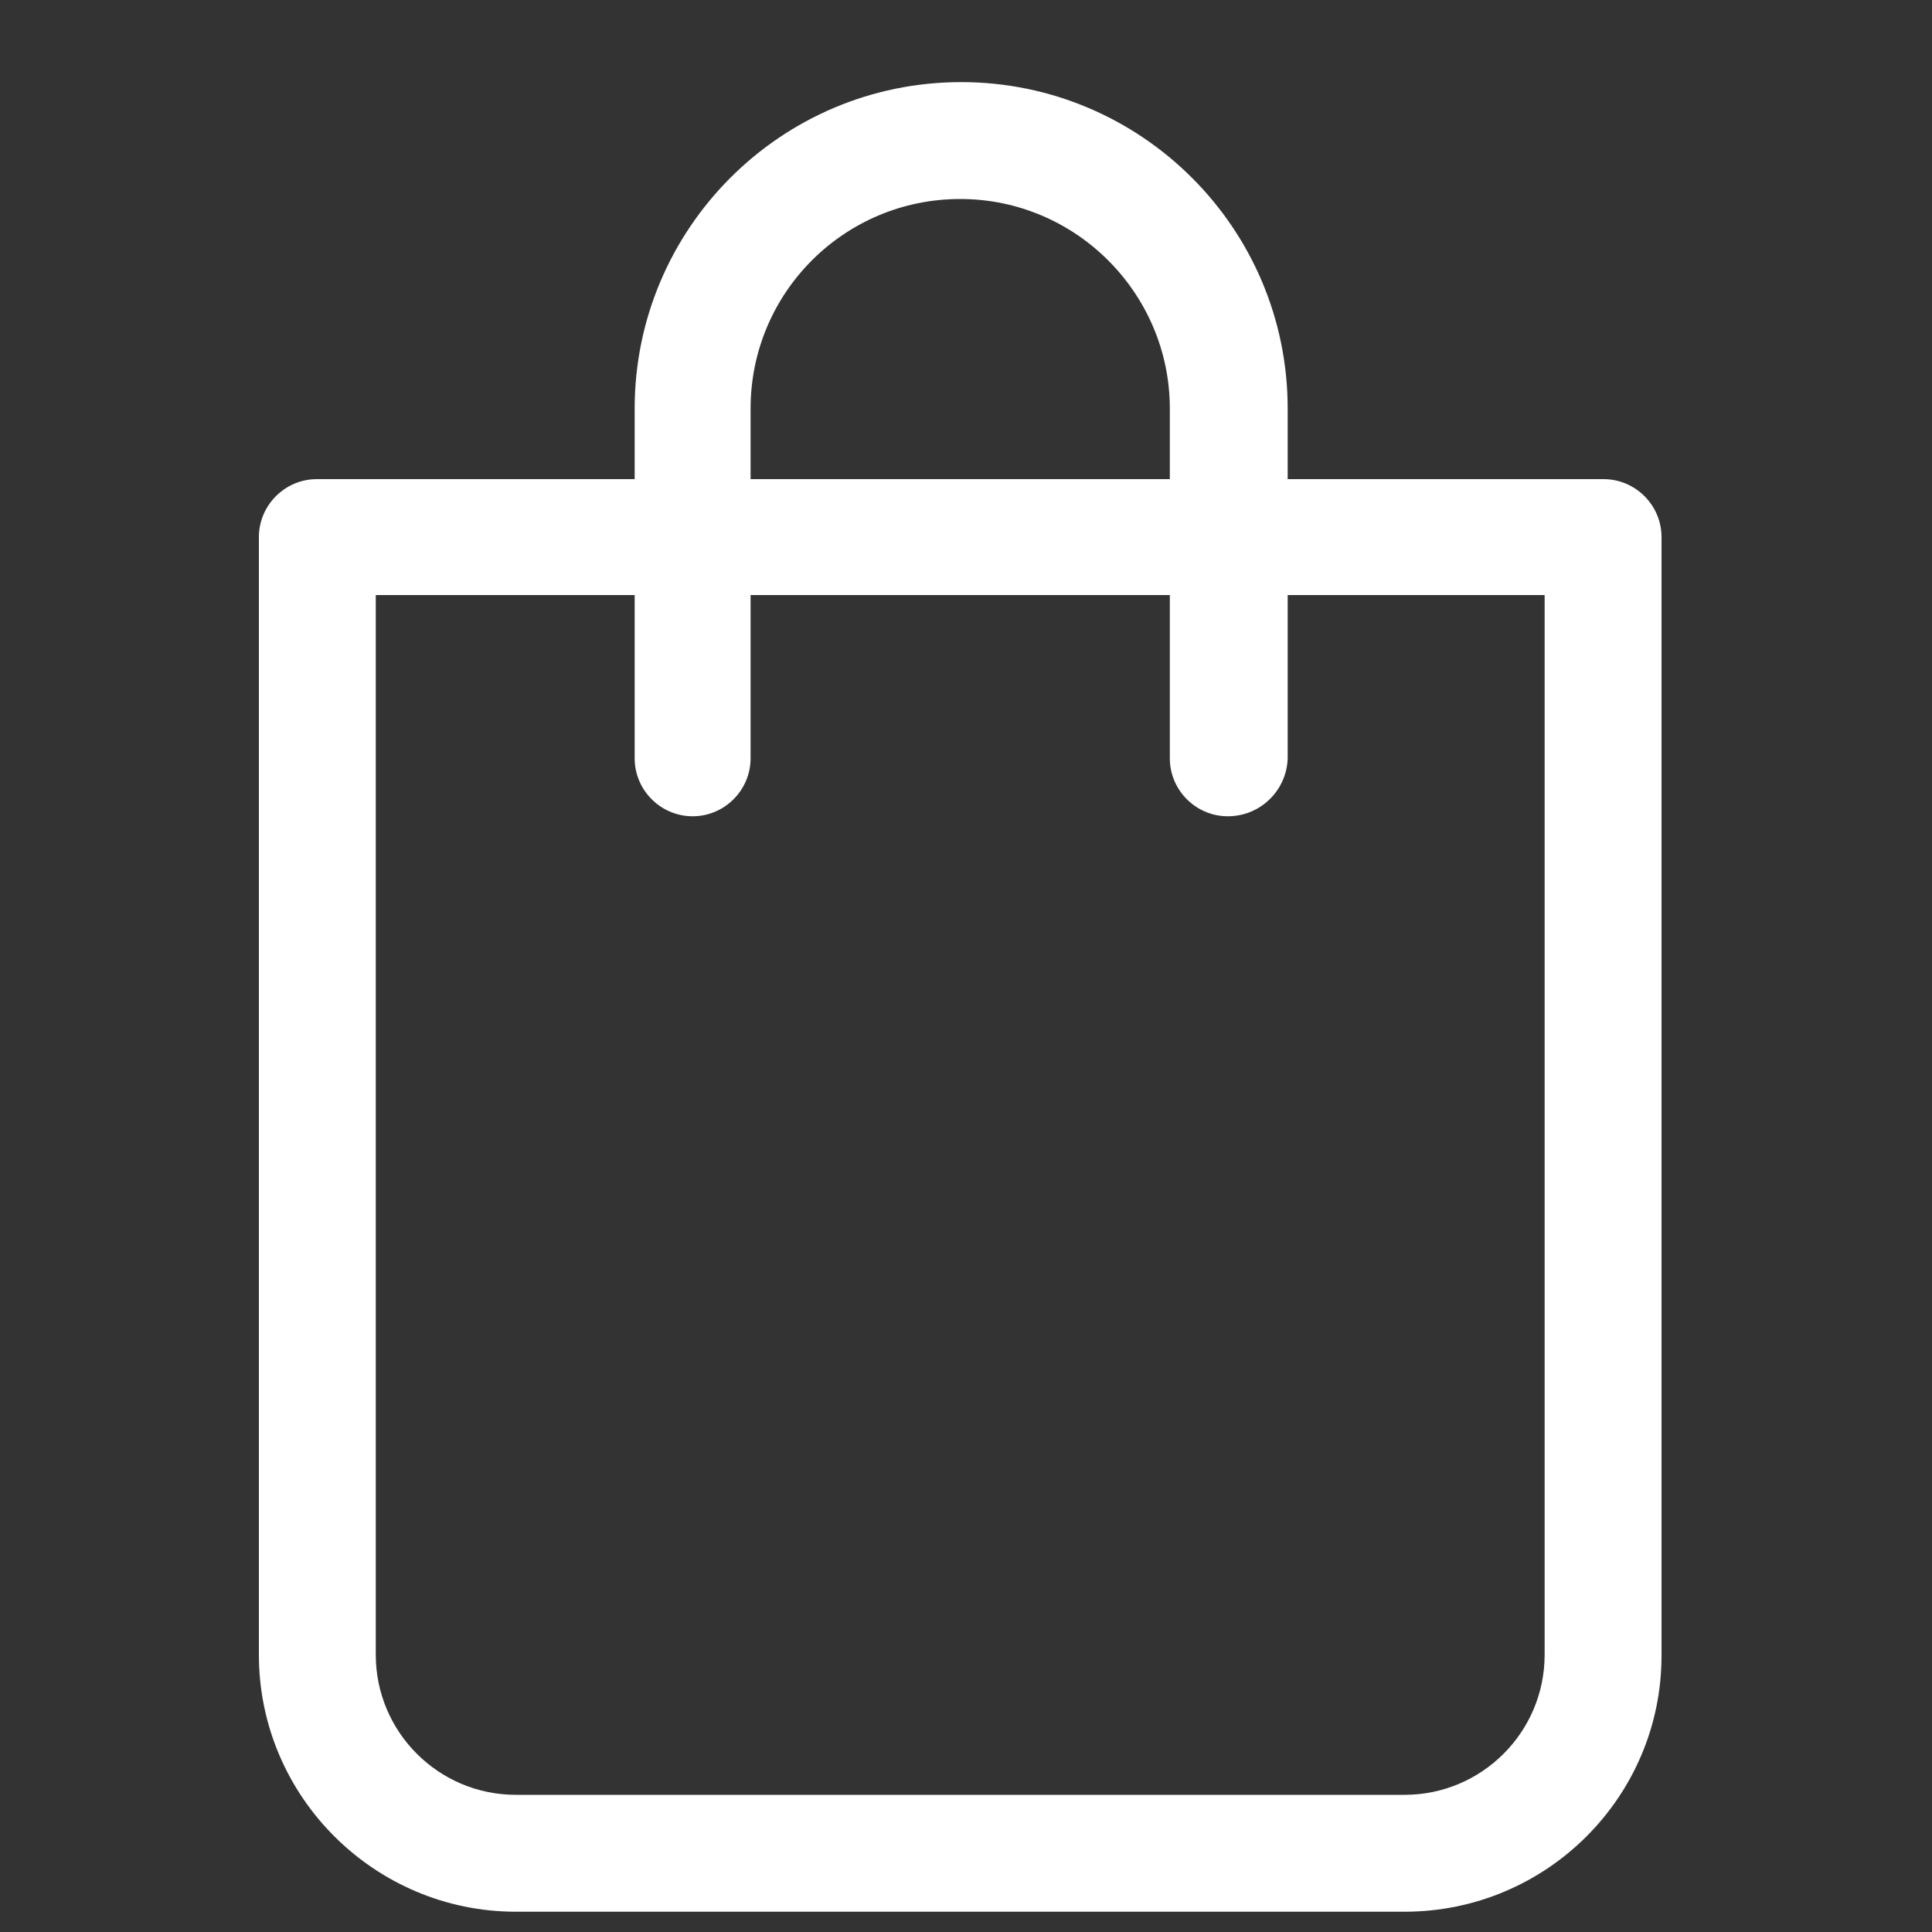<?xml version="1.0" encoding="utf-8"?>
<!-- Generator: Adobe Illustrator 24.3.0, SVG Export Plug-In . SVG Version: 6.00 Build 0)  -->
<svg version="1.1" id="Calque_1" xmlns="http://www.w3.org/2000/svg" xmlns:xlink="http://www.w3.org/1999/xlink" x="0px" y="0px"
	 width="200px" height="200px" viewBox="0 0 200 200" style="enable-background:new 0 0 200 200;" xml:space="preserve">
<rect x="0" y="0" width="200" height="200" fill="#333333" stroke="none"/>
<style type="text/css">
	.st0{fill:#fff;}
</style>
<g>
	<g>
		<g>
			<g>
				<path class="st0" d="M145.4,194.8h-92c-12.9,0-23.4-10.5-23.4-23.4V55.6c0-1.6,1.3-2.9,2.9-2.9H166c1.6,0,2.9,1.3,2.9,2.9v115.8
					C168.9,184.3,158.4,194.8,145.4,194.8z M35.8,58.5v112.9c0,9.7,7.9,17.6,17.6,17.6h92c9.7,0,17.6-7.9,17.6-17.6V58.5H35.8z"/>
				<path class="st0" d="M145.4,197.9h-92c-14.6,0-26.6-11.9-26.6-26.6V55.6c0-3.3,2.7-6,6-6H166c3.3,0,6,2.7,6,6v115.8
					C172,186,160.1,197.9,145.4,197.9z M38.9,61.6v109.7c0,8,6.5,14.5,14.5,14.5h92c8,0,14.5-6.5,14.5-14.5V61.6H38.9z"/>
			</g>
		</g>
	</g>
	<g>
		<g>
			<g>
				<path class="st0" d="M127.1,81.4c-1.6,0-2.9-1.3-2.9-2.9V42.3c0-13.7-11.1-24.8-24.8-24.8S74.6,28.6,74.6,42.3v36.2
					c0,1.6-1.3,2.9-2.9,2.9s-2.9-1.3-2.9-2.9V42.3c0-16.9,13.7-30.6,30.6-30.6S130,25.4,130,42.3v36.2
					C130,80.1,128.7,81.4,127.1,81.4z"/>
				<path class="st0" d="M127.1,84.5c-3.3,0-6-2.7-6-6V42.3c0-11.9-9.7-21.7-21.7-21.7s-21.7,9.7-21.7,21.7v36.2c0,3.3-2.7,6-6,6
					s-6-2.7-6-6V42.3c0-18.6,15.1-33.8,33.8-33.8c18.6,0,33.8,15.1,33.8,33.8v36.2C133.2,81.8,130.5,84.5,127.1,84.5z"/>
			</g>
		</g>
	</g>
</g>
</svg>
